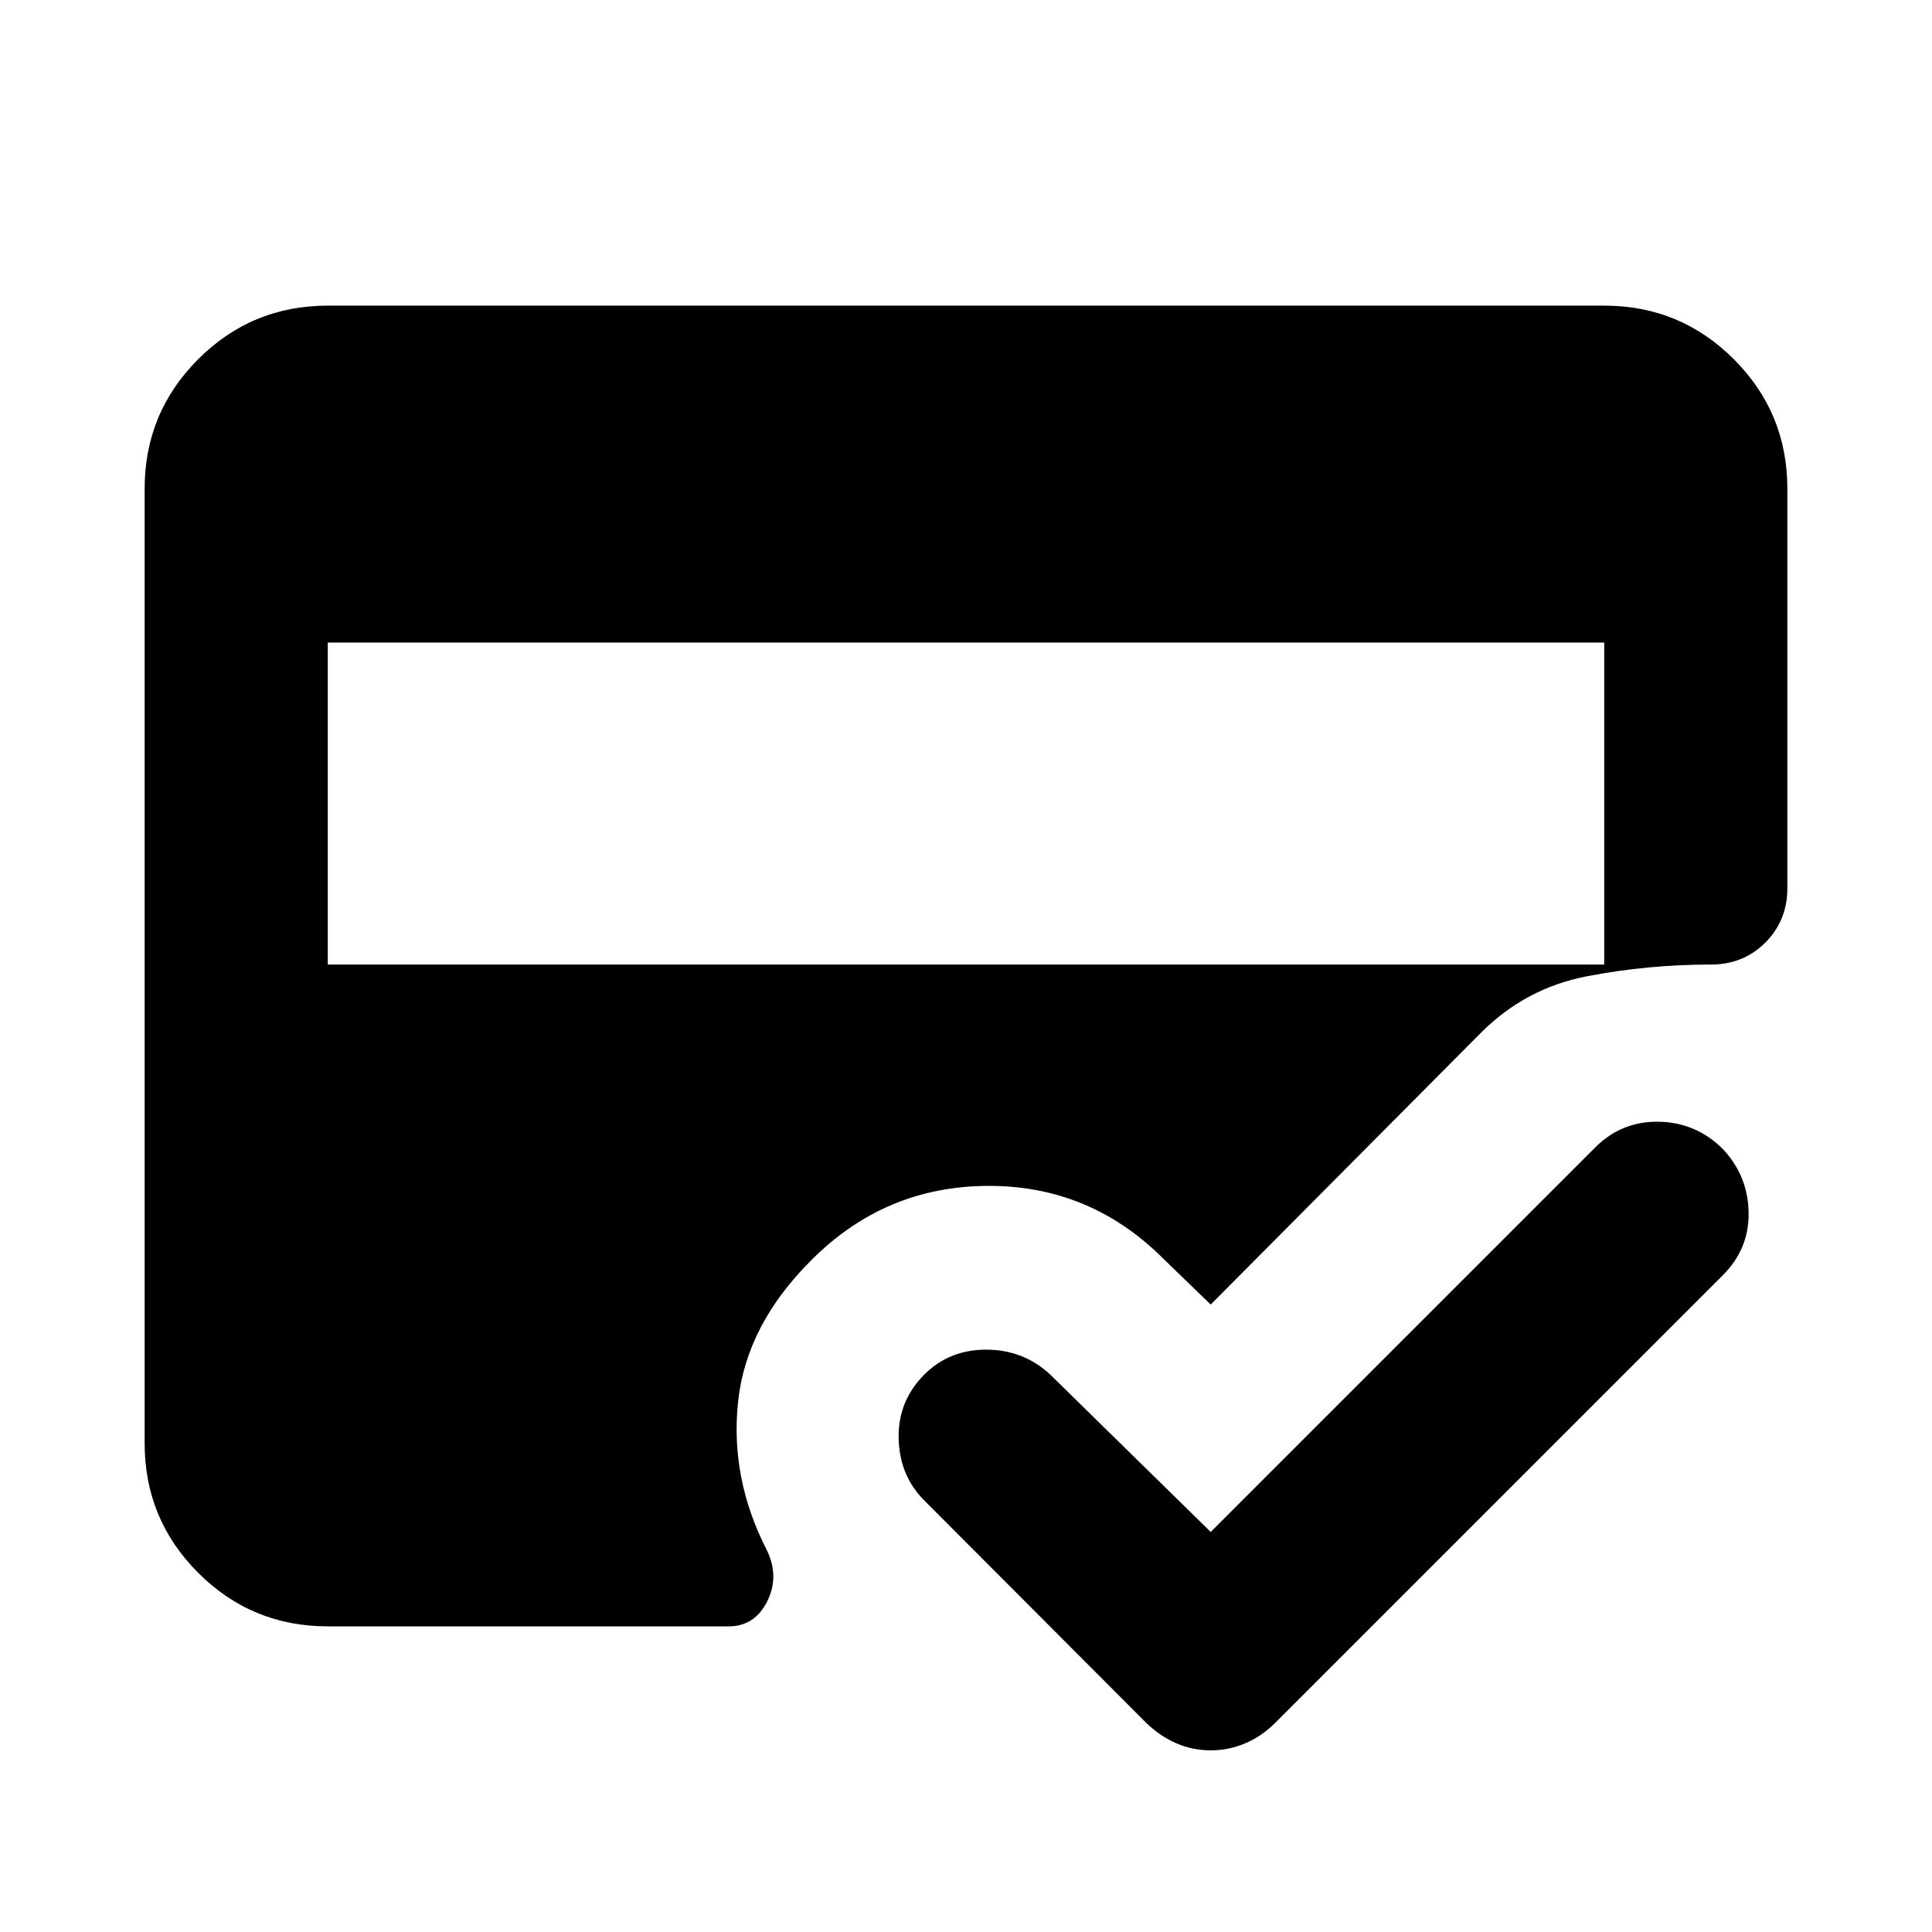 <svg xmlns="http://www.w3.org/2000/svg" height="24" viewBox="0 -960 960 960" width="24"><path d="M162.87-151.87q-37.78 0-64.39-26.61t-26.61-64.39v-474.26q0-37.78 26.61-64.39t64.39-26.61h634.26q37.78 0 64.39 26.61t26.61 64.39v198.39q0 16.15-10.93 27.09-10.94 10.93-27.09 10.93-31.44 0-61.75 5.86-30.32 5.86-52.51 28.06L601.59-311.78l-23.55-22.79Q541.61-371 490.7-370.74q-50.92.26-87.35 36.7-32.48 32.24-36.58 70.33-4.1 38.1 14.19 73.82 6.47 13.15.26 25.59-6.22 12.43-19.13 12.43H162.87Zm0-488.85v160h634.26v-160H162.87Zm438.72 441.94L792.61-389.8q13.19-13.2 31.73-12.82 18.53.38 31.73 13.58 12.43 13.19 12.81 31.34.38 18.16-12.81 31.35L633.65-103.93q-6.72 6.71-14.91 10.19-8.2 3.48-17.15 3.48-8.96 0-17.04-3.48-8.07-3.48-15.03-10.19L459.35-214.35q-12.44-12.43-12.82-30.97-.38-18.53 12.82-31.72 12.43-12.44 30.97-12.32 18.53.12 31.72 12.56l79.55 78.02Z"/></svg>